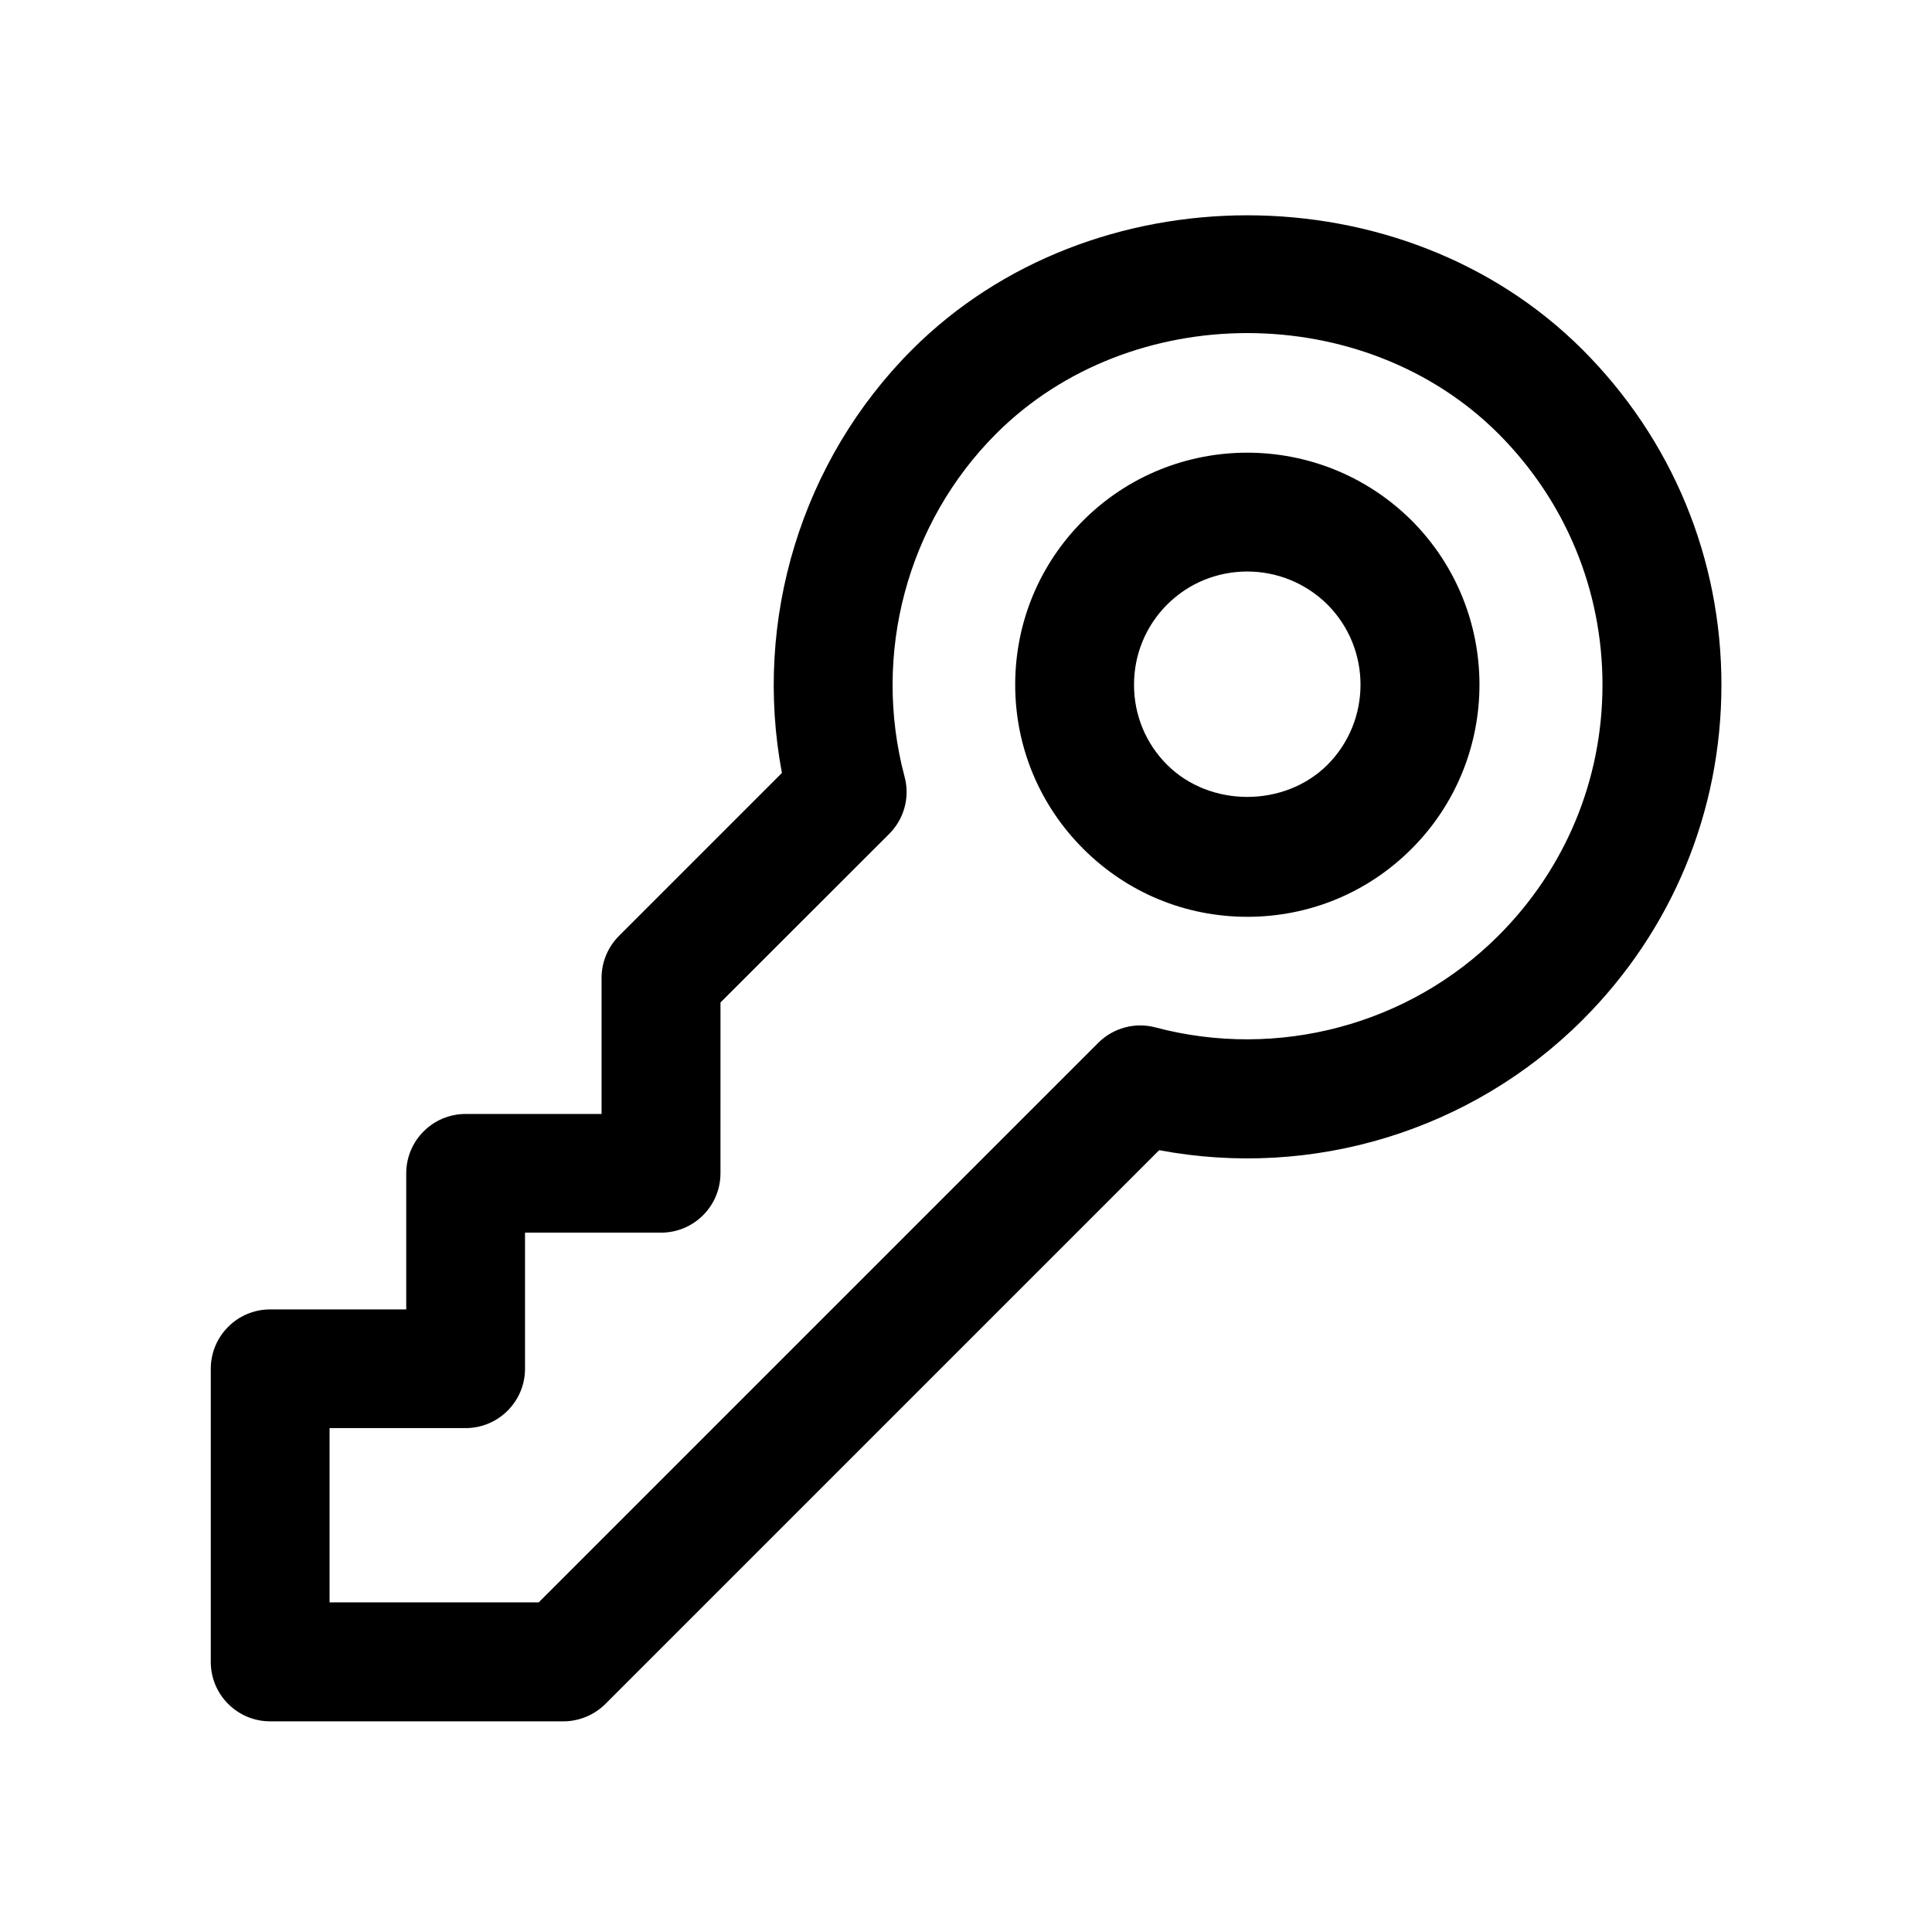 <?xml version="1.0" encoding="UTF-8"?>
<!-- The Best Svg Icon site in the world: iconSvg.co, Visit us! https://iconsvg.co -->
<svg fill="#000000" width="800px" height="800px" version="1.1" viewBox="144 144 512 512" xmlns="http://www.w3.org/2000/svg">
 <g>
  <path d="m385.73 236.64c-29.348 29.348-42.164 71.605-34.512 112.2l-43.168 43.168c-2.961 2.961-4.629 6.961-4.629 11.148v36.055h-36.023c-8.691 0-15.742 7.055-15.742 15.742v36.055h-36.055c-8.691 0-15.742 7.055-15.742 15.742v77.68c0 8.691 7.055 15.742 15.742 15.742h77.68c4.188 0 8.188-1.668 11.148-4.598l146.77-146.77c40.715 7.684 82.844-5.164 112.19-34.512 23.742-23.711 36.809-55.262 36.809-88.797 0-33.535-13.066-65.086-36.809-88.828-47.453-47.477-130.2-47.477-177.66-0.027zm155.33 155.36c-23.617 23.617-58.441 32.875-90.844 24.277-5.418-1.449-11.211 0.125-15.18 4.094l-148.28 148.28h-55.418v-46.191h36.055c8.691 0 15.742-7.055 15.742-15.742v-36.055h36.055c8.691 0 15.742-7.055 15.742-15.742l0.004-45.254 44.715-44.68c3.969-3.969 5.543-9.762 4.062-15.176-8.629-32.434 0.66-67.258 24.277-90.875 35.551-35.551 97.551-35.551 133.1 0 17.758 17.789 27.582 41.406 27.582 66.566-0.004 25.156-9.828 48.742-27.617 66.5z"/>
  <path d="m431.05 281.95c-11.621 11.621-18.012 27.082-18.012 43.516 0 16.406 6.422 31.867 18.043 43.484 11.617 11.617 27.047 18.012 43.484 18.012s31.898-6.391 43.516-18.012c23.992-23.992 23.992-63.008 0-87.031-24.086-23.93-63.039-23.961-87.031 0.031zm64.738 64.738c-11.367 11.336-31.141 11.336-42.477 0-5.699-5.668-8.785-13.227-8.785-21.223 0-8.031 3.117-15.586 8.785-21.254 5.856-5.856 13.539-8.754 21.223-8.754s15.367 2.93 21.254 8.754c11.684 11.715 11.684 30.766 0 42.477z"/>
 </g>
</svg>